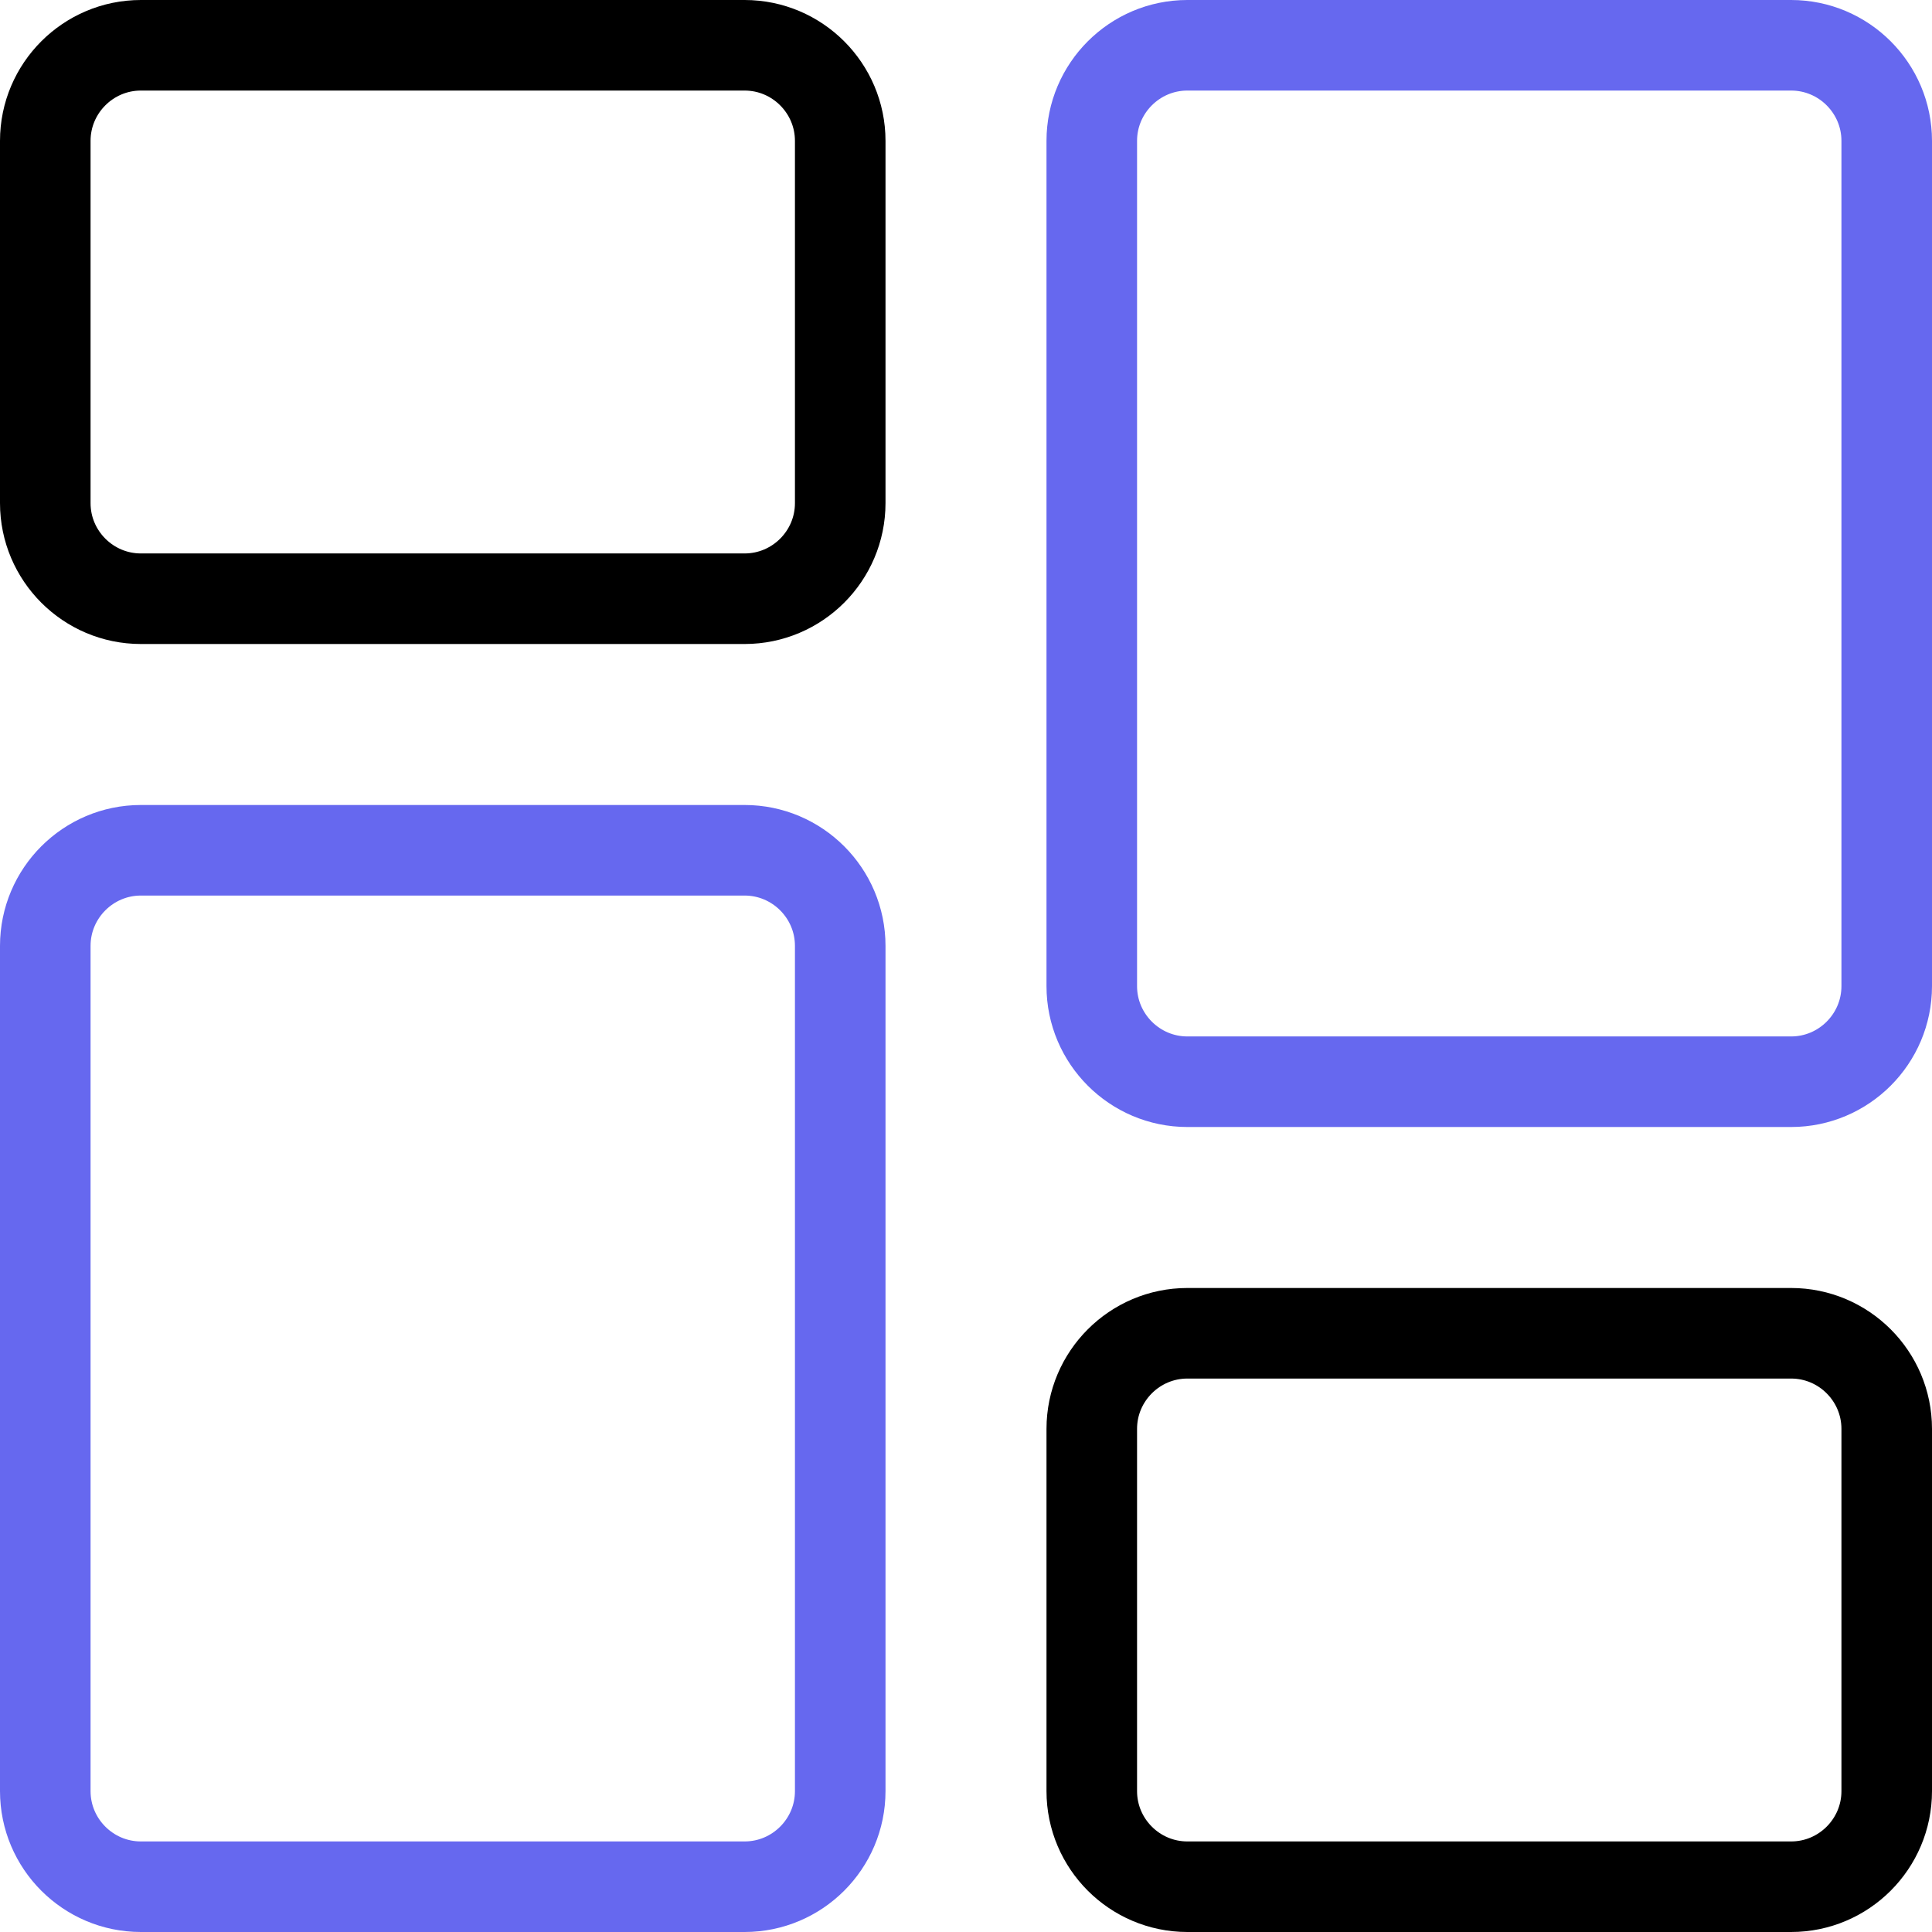 <svg width="128" height="128" viewBox="0 0 128 128" fill="none" xmlns="http://www.w3.org/2000/svg">
<g clip-path="url(#clip0_402_450)">
<path d="M9.333 3H49.333C52.824 3 55.667 5.844 55.667 9.333V33.333C55.667 36.824 52.824 39.667 49.333 39.667H9.333C5.844 39.667 3 36.824 3 33.333V9.333C3 5.843 5.843 3 9.333 3Z" stroke="black" stroke-width="6"/>
<path d="M78.667 88.333H118.667C122.157 88.333 125 91.176 125 94.667V118.667C125 122.157 122.157 125 118.667 125H78.667C75.176 125 72.333 122.156 72.333 118.667V94.667C72.333 91.176 75.177 88.333 78.667 88.333Z" stroke="black" stroke-width="6"/>
<path d="M9.333 56.333H49.333C52.824 56.333 55.667 59.176 55.667 62.667V118.667C55.667 122.156 52.824 125 49.333 125H9.333C5.843 125 3 122.157 3 118.667V62.667C3 59.176 5.844 56.333 9.333 56.333Z" stroke="#6668EF" stroke-width="6"/>
<path d="M78.667 3H118.667C122.157 3 125 5.843 125 9.333V65.333C125 68.824 122.157 71.667 118.667 71.667H78.667C75.177 71.667 72.333 68.824 72.333 65.333V9.333C72.333 5.844 75.176 3 78.667 3Z" stroke="#6668EF" stroke-width="6"/>
</g>
<defs>
<clipPath id="clip0_402_450">
<rect width="128" height="128" fill="white"/>
</clipPath>
</defs>
</svg>
